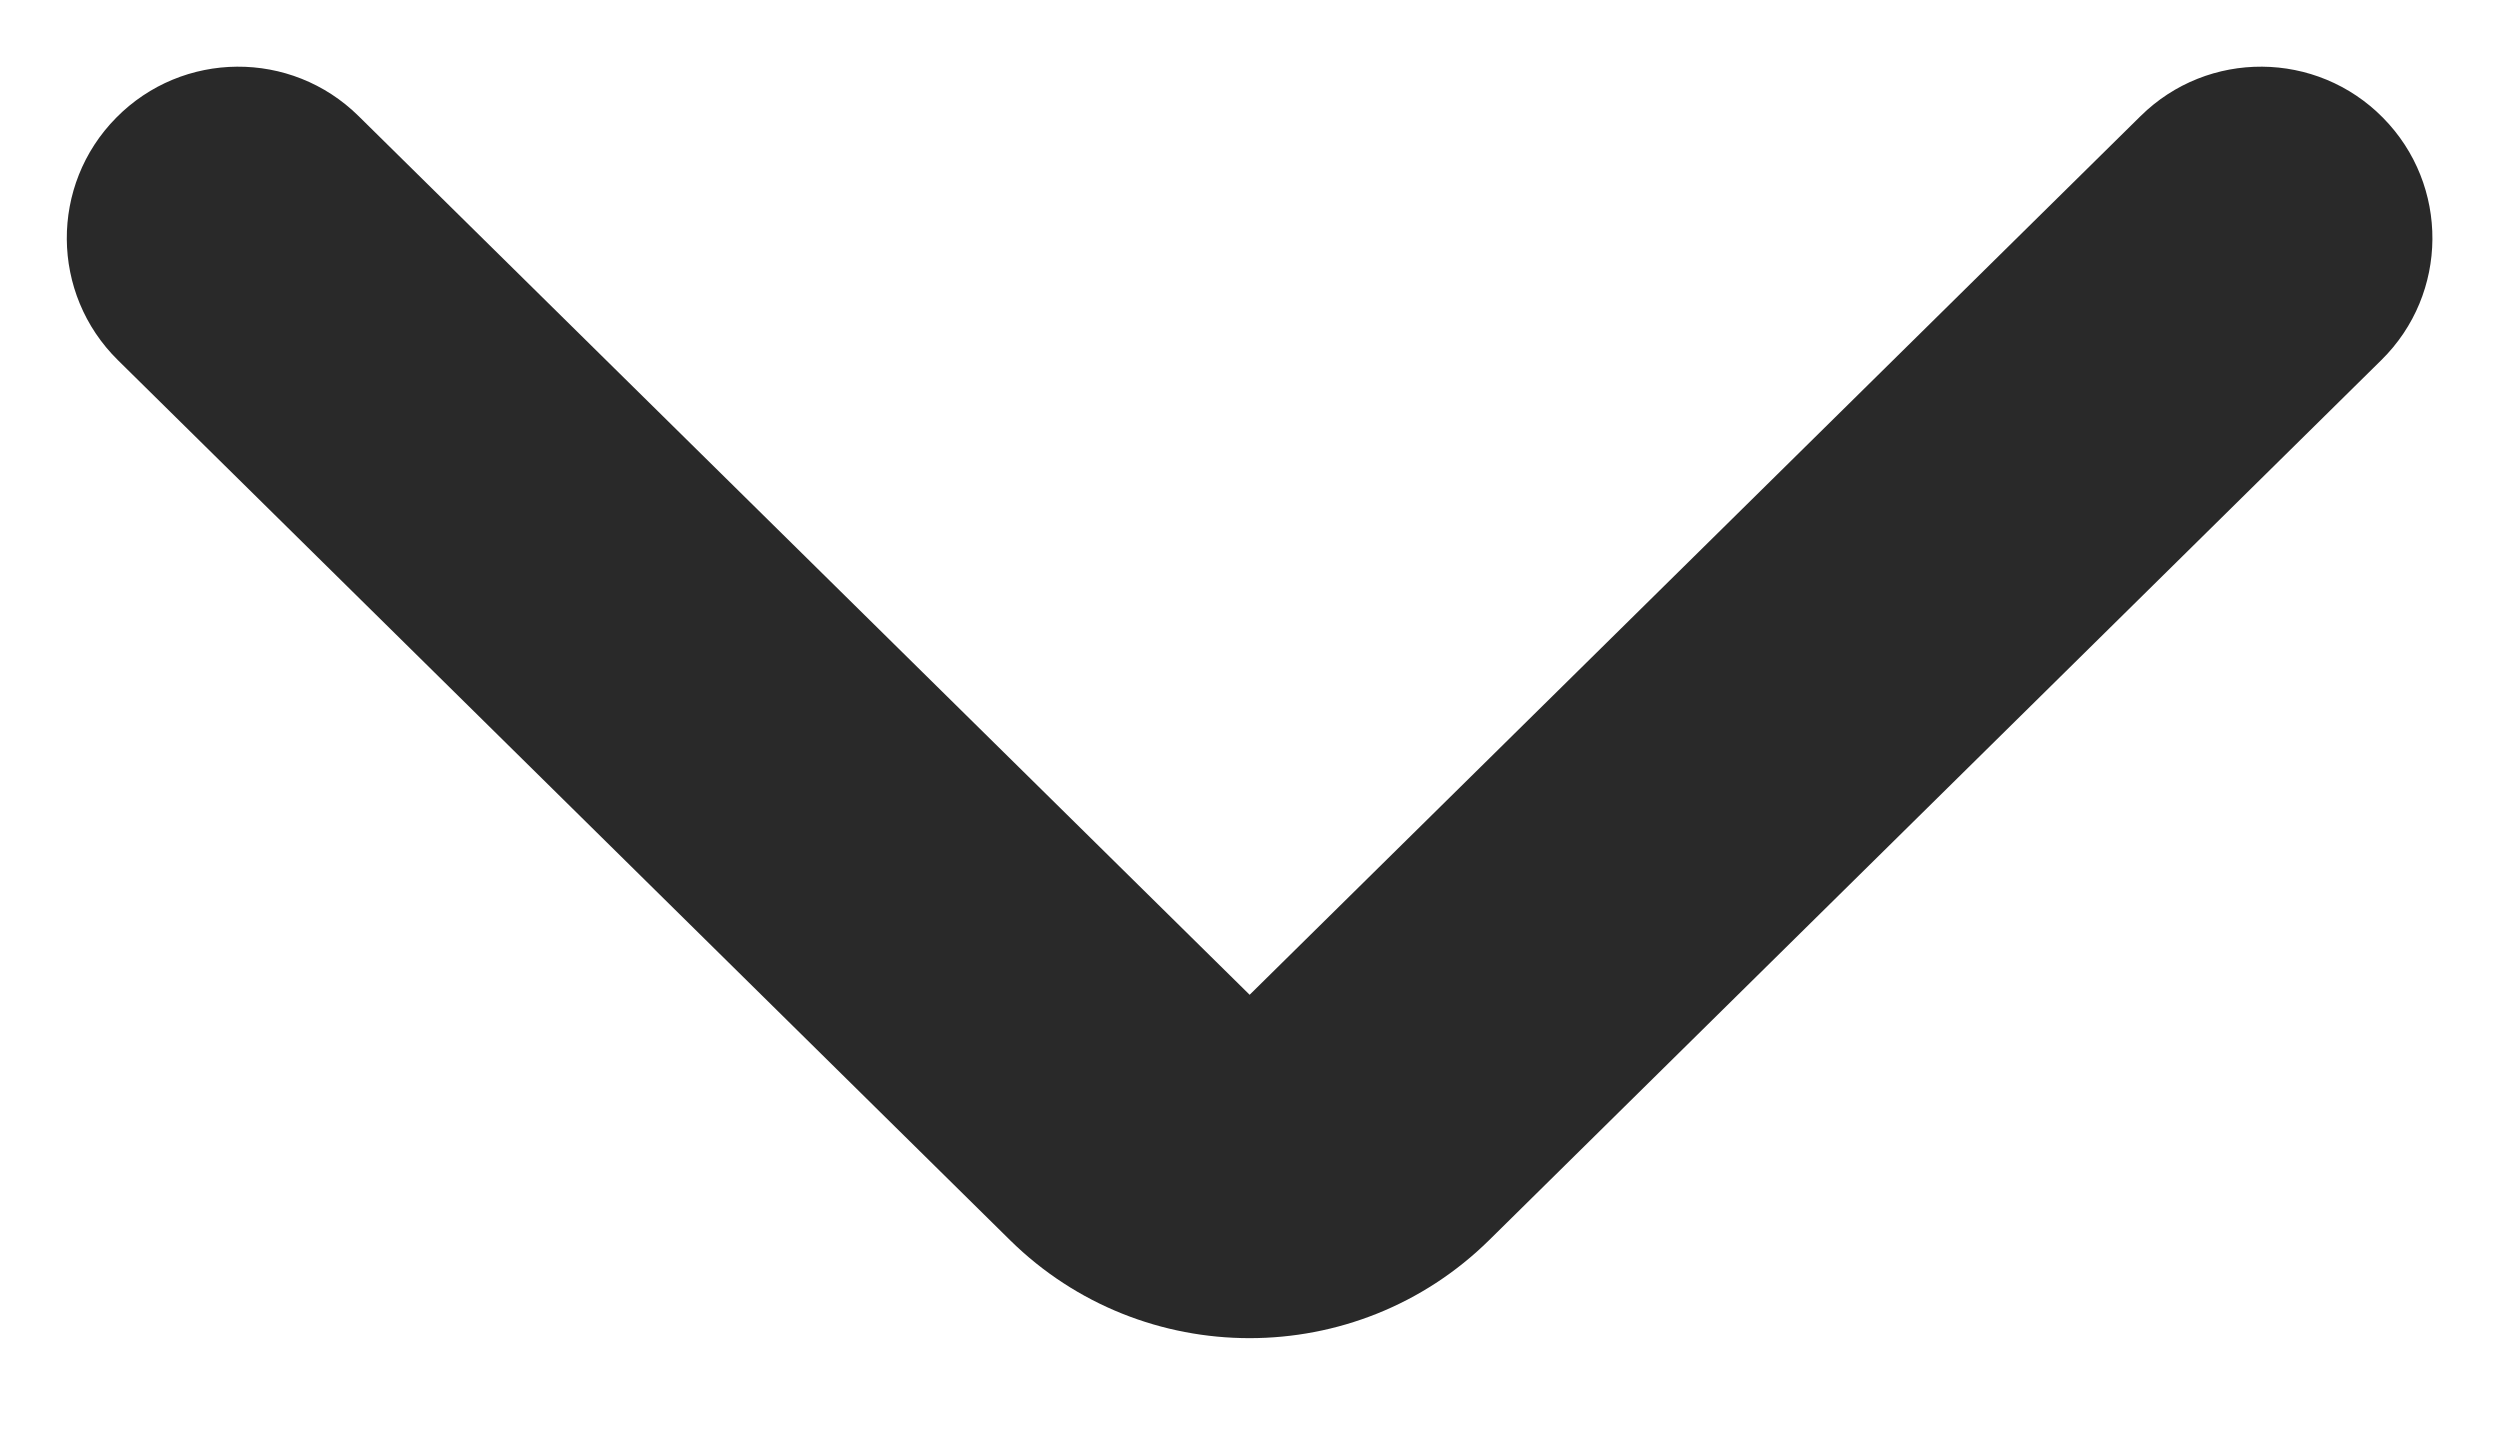 <svg width="21" height="12" viewBox="0 0 21 12" fill="none" xmlns="http://www.w3.org/2000/svg">
<path d="M3.012 0.975C2.446 0.416 1.534 0.423 0.976 0.989C0.417 1.555 0.424 2.467 0.99 3.025L3.012 0.975ZM9.495 9.391L8.484 10.417L9.495 9.391ZM11.498 9.391L10.487 8.366L10.487 8.366L11.498 9.391ZM20.003 3.025C20.57 2.467 20.576 1.555 20.017 0.989C19.459 0.423 18.547 0.416 17.981 0.975L20.003 3.025ZM0.99 3.025L8.484 10.417L10.507 8.366L3.012 0.975L0.99 3.025ZM12.509 10.417L20.003 3.025L17.981 0.975L10.487 8.366L12.509 10.417ZM8.484 10.417C9.598 11.515 11.395 11.515 12.509 10.417L10.487 8.366C10.487 8.366 10.488 8.365 10.49 8.364C10.492 8.363 10.493 8.362 10.495 8.361C10.497 8.36 10.498 8.36 10.497 8.36C10.495 8.36 10.496 8.36 10.498 8.361C10.5 8.362 10.502 8.363 10.503 8.364C10.505 8.365 10.506 8.366 10.507 8.366L8.484 10.417Z" fill="#292929"/>
</svg>
